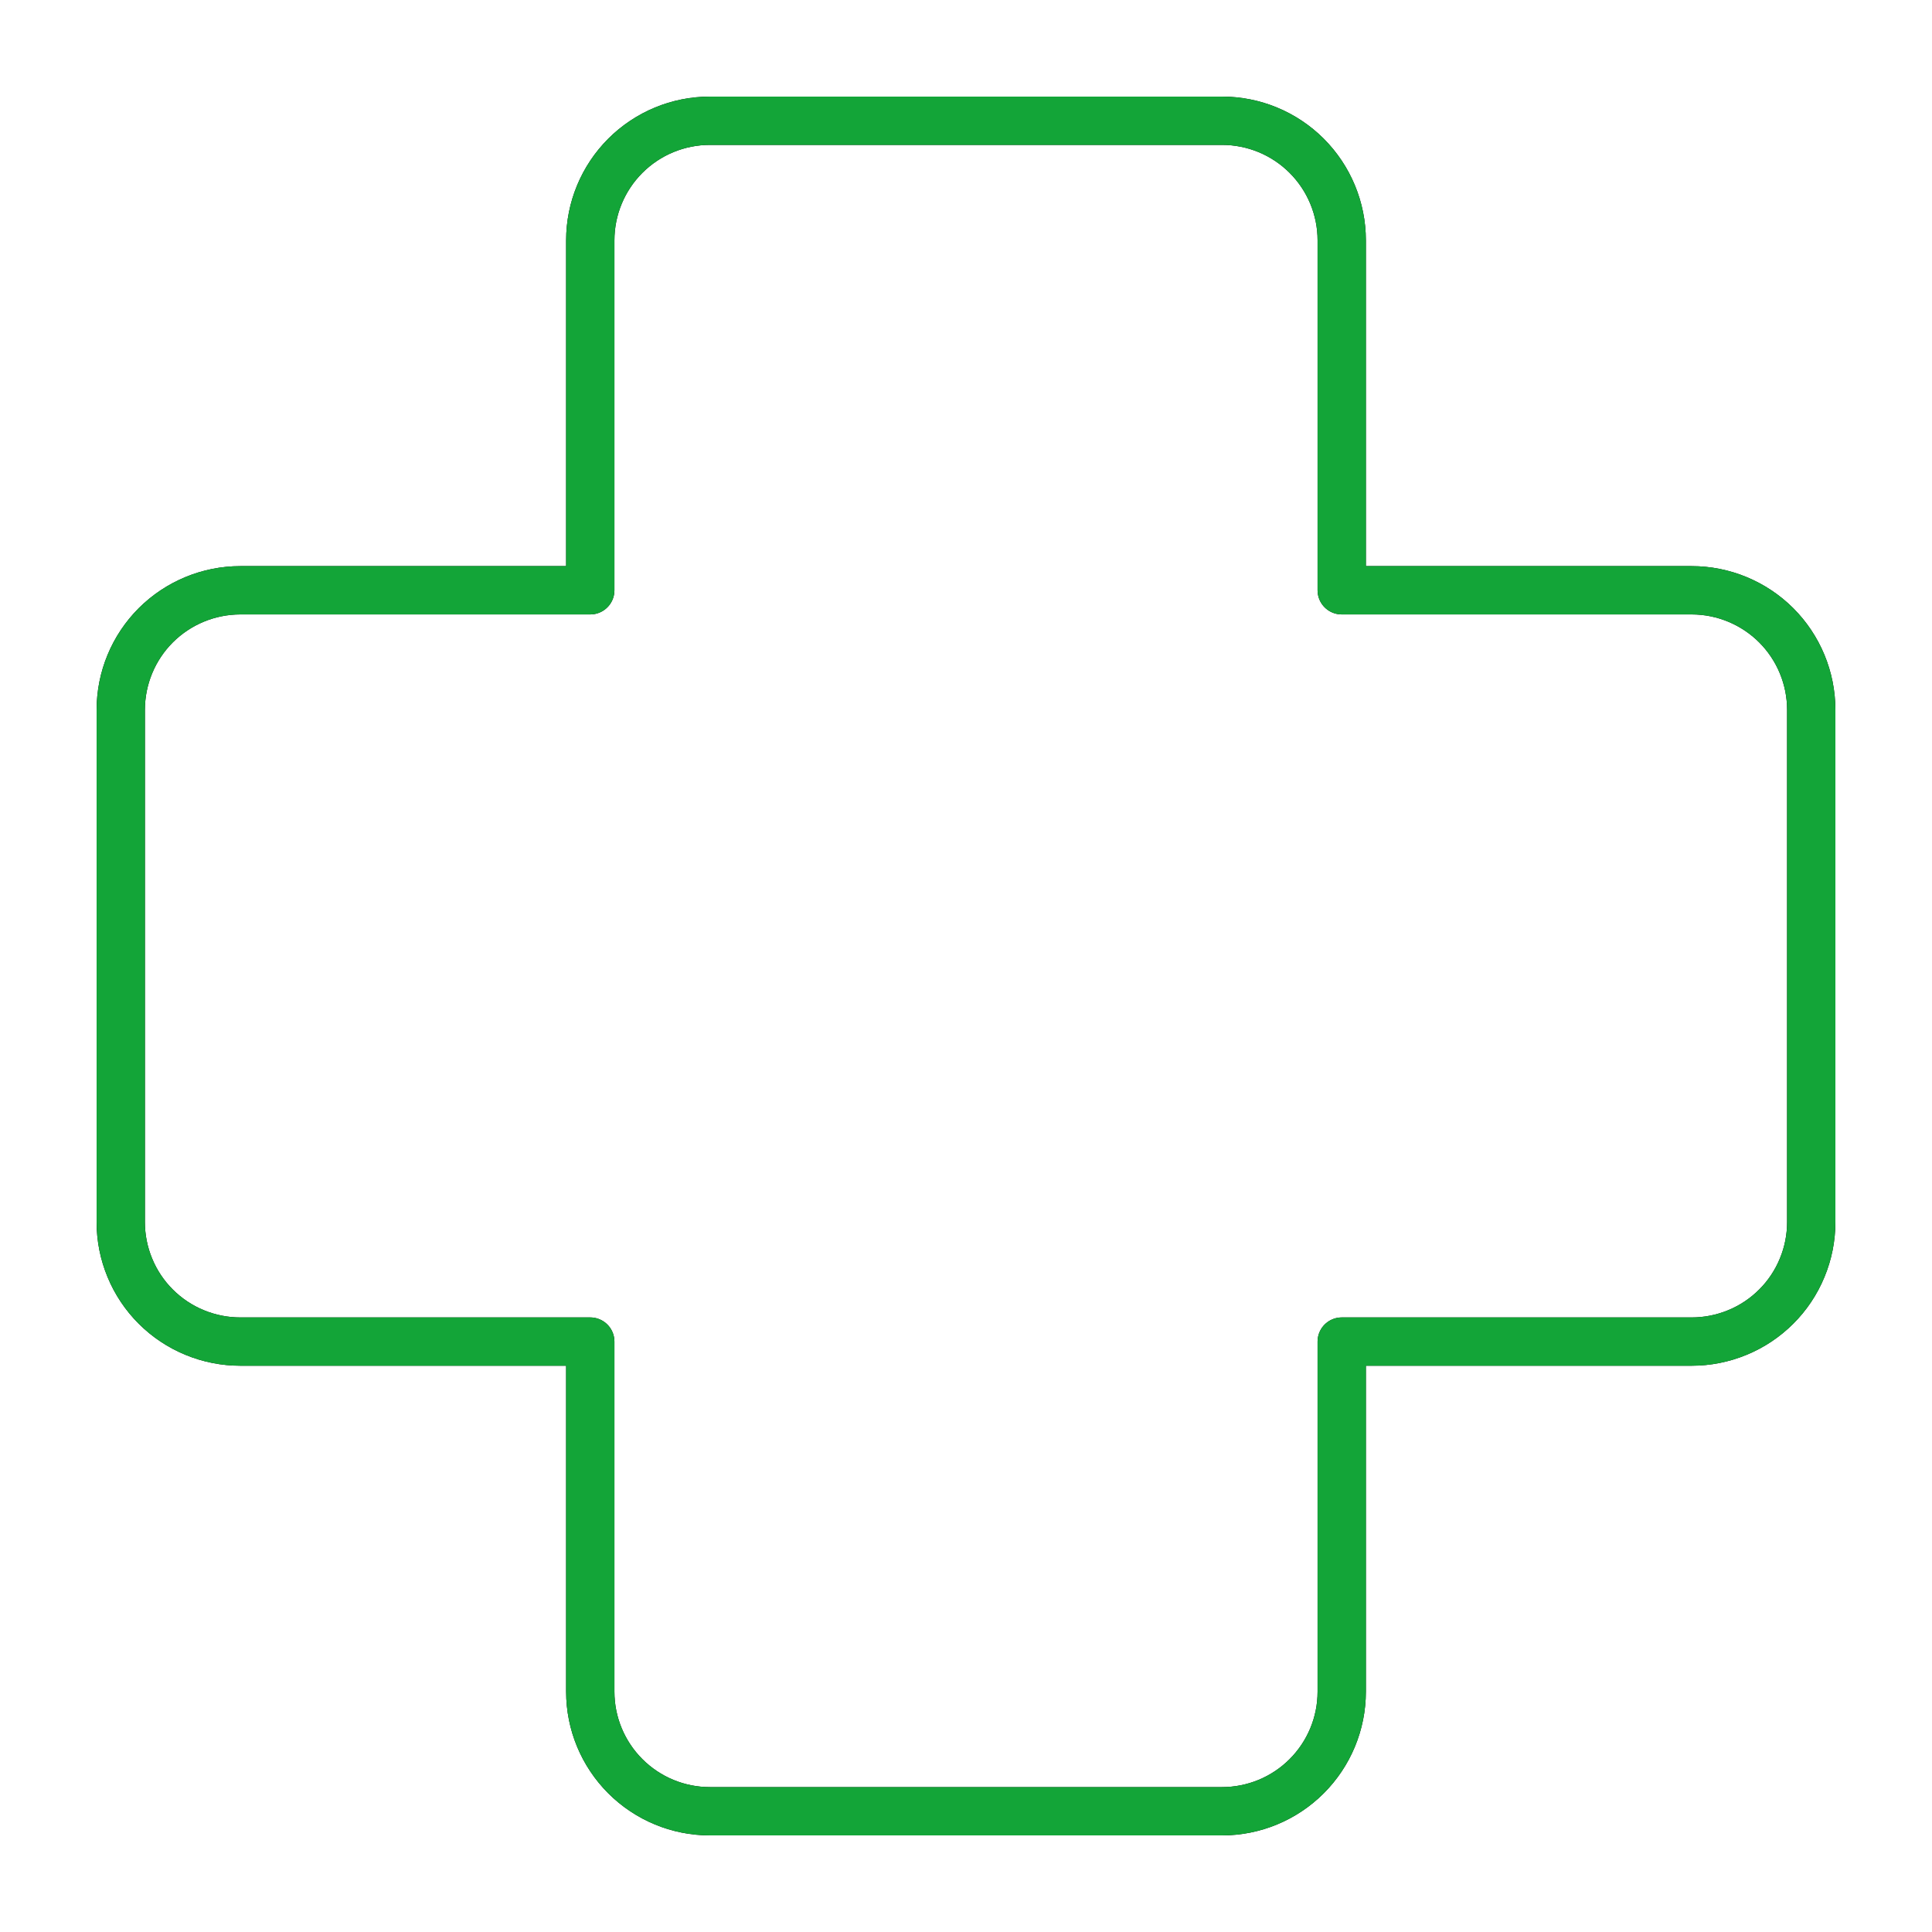 <svg width="40" height="40" viewBox="0 0 40 40" fill="none" xmlns="http://www.w3.org/2000/svg">
<path d="M35.024 12.221H27.779V4.976C27.779 4.32 27.518 3.69 27.053 3.225C26.589 2.761 25.959 2.5 25.302 2.5H14.697C14.041 2.5 13.411 2.761 12.947 3.225C12.482 3.69 12.221 4.32 12.221 4.976V12.221H4.976C4.32 12.221 3.691 12.482 3.226 12.945C2.762 13.409 2.501 14.038 2.5 14.695V25.302C2.5 25.628 2.564 25.949 2.689 26.25C2.813 26.55 2.995 26.823 3.225 27.052C3.455 27.282 3.728 27.464 4.029 27.588C4.329 27.712 4.651 27.776 4.976 27.776H12.221V35.024C12.221 35.681 12.482 36.31 12.947 36.775C13.411 37.239 14.041 37.5 14.697 37.5H25.302C25.959 37.5 26.589 37.239 27.053 36.775C27.518 36.31 27.779 35.681 27.779 35.024V27.776H35.024C35.349 27.776 35.671 27.712 35.971 27.588C36.272 27.464 36.545 27.282 36.775 27.052C37.005 26.823 37.187 26.55 37.311 26.25C37.436 25.949 37.5 25.628 37.5 25.302V14.695C37.499 14.038 37.238 13.409 36.774 12.945C36.309 12.482 35.68 12.221 35.024 12.221V12.221Z" stroke="black" stroke-linecap="round" stroke-linejoin="round"/>
<path d="M35.024 12.221H27.779V4.976C27.779 4.32 27.518 3.69 27.053 3.225C26.589 2.761 25.959 2.5 25.302 2.5H14.697C14.041 2.5 13.411 2.761 12.947 3.225C12.482 3.69 12.221 4.32 12.221 4.976V12.221H4.976C4.32 12.221 3.691 12.482 3.226 12.945C2.762 13.409 2.501 14.038 2.5 14.695V25.302C2.5 25.628 2.564 25.949 2.689 26.25C2.813 26.55 2.995 26.823 3.225 27.052C3.455 27.282 3.728 27.464 4.029 27.588C4.329 27.712 4.651 27.776 4.976 27.776H12.221V35.024C12.221 35.681 12.482 36.31 12.947 36.775C13.411 37.239 14.041 37.5 14.697 37.5H25.302C25.959 37.5 26.589 37.239 27.053 36.775C27.518 36.31 27.779 35.681 27.779 35.024V27.776H35.024C35.349 27.776 35.671 27.712 35.971 27.588C36.272 27.464 36.545 27.282 36.775 27.052C37.005 26.823 37.187 26.55 37.311 26.25C37.436 25.949 37.5 25.628 37.5 25.302V14.695C37.499 14.038 37.238 13.409 36.774 12.945C36.309 12.482 35.68 12.221 35.024 12.221V12.221Z" stroke="#13A538" stroke-linecap="round" stroke-linejoin="round"/>
</svg>

